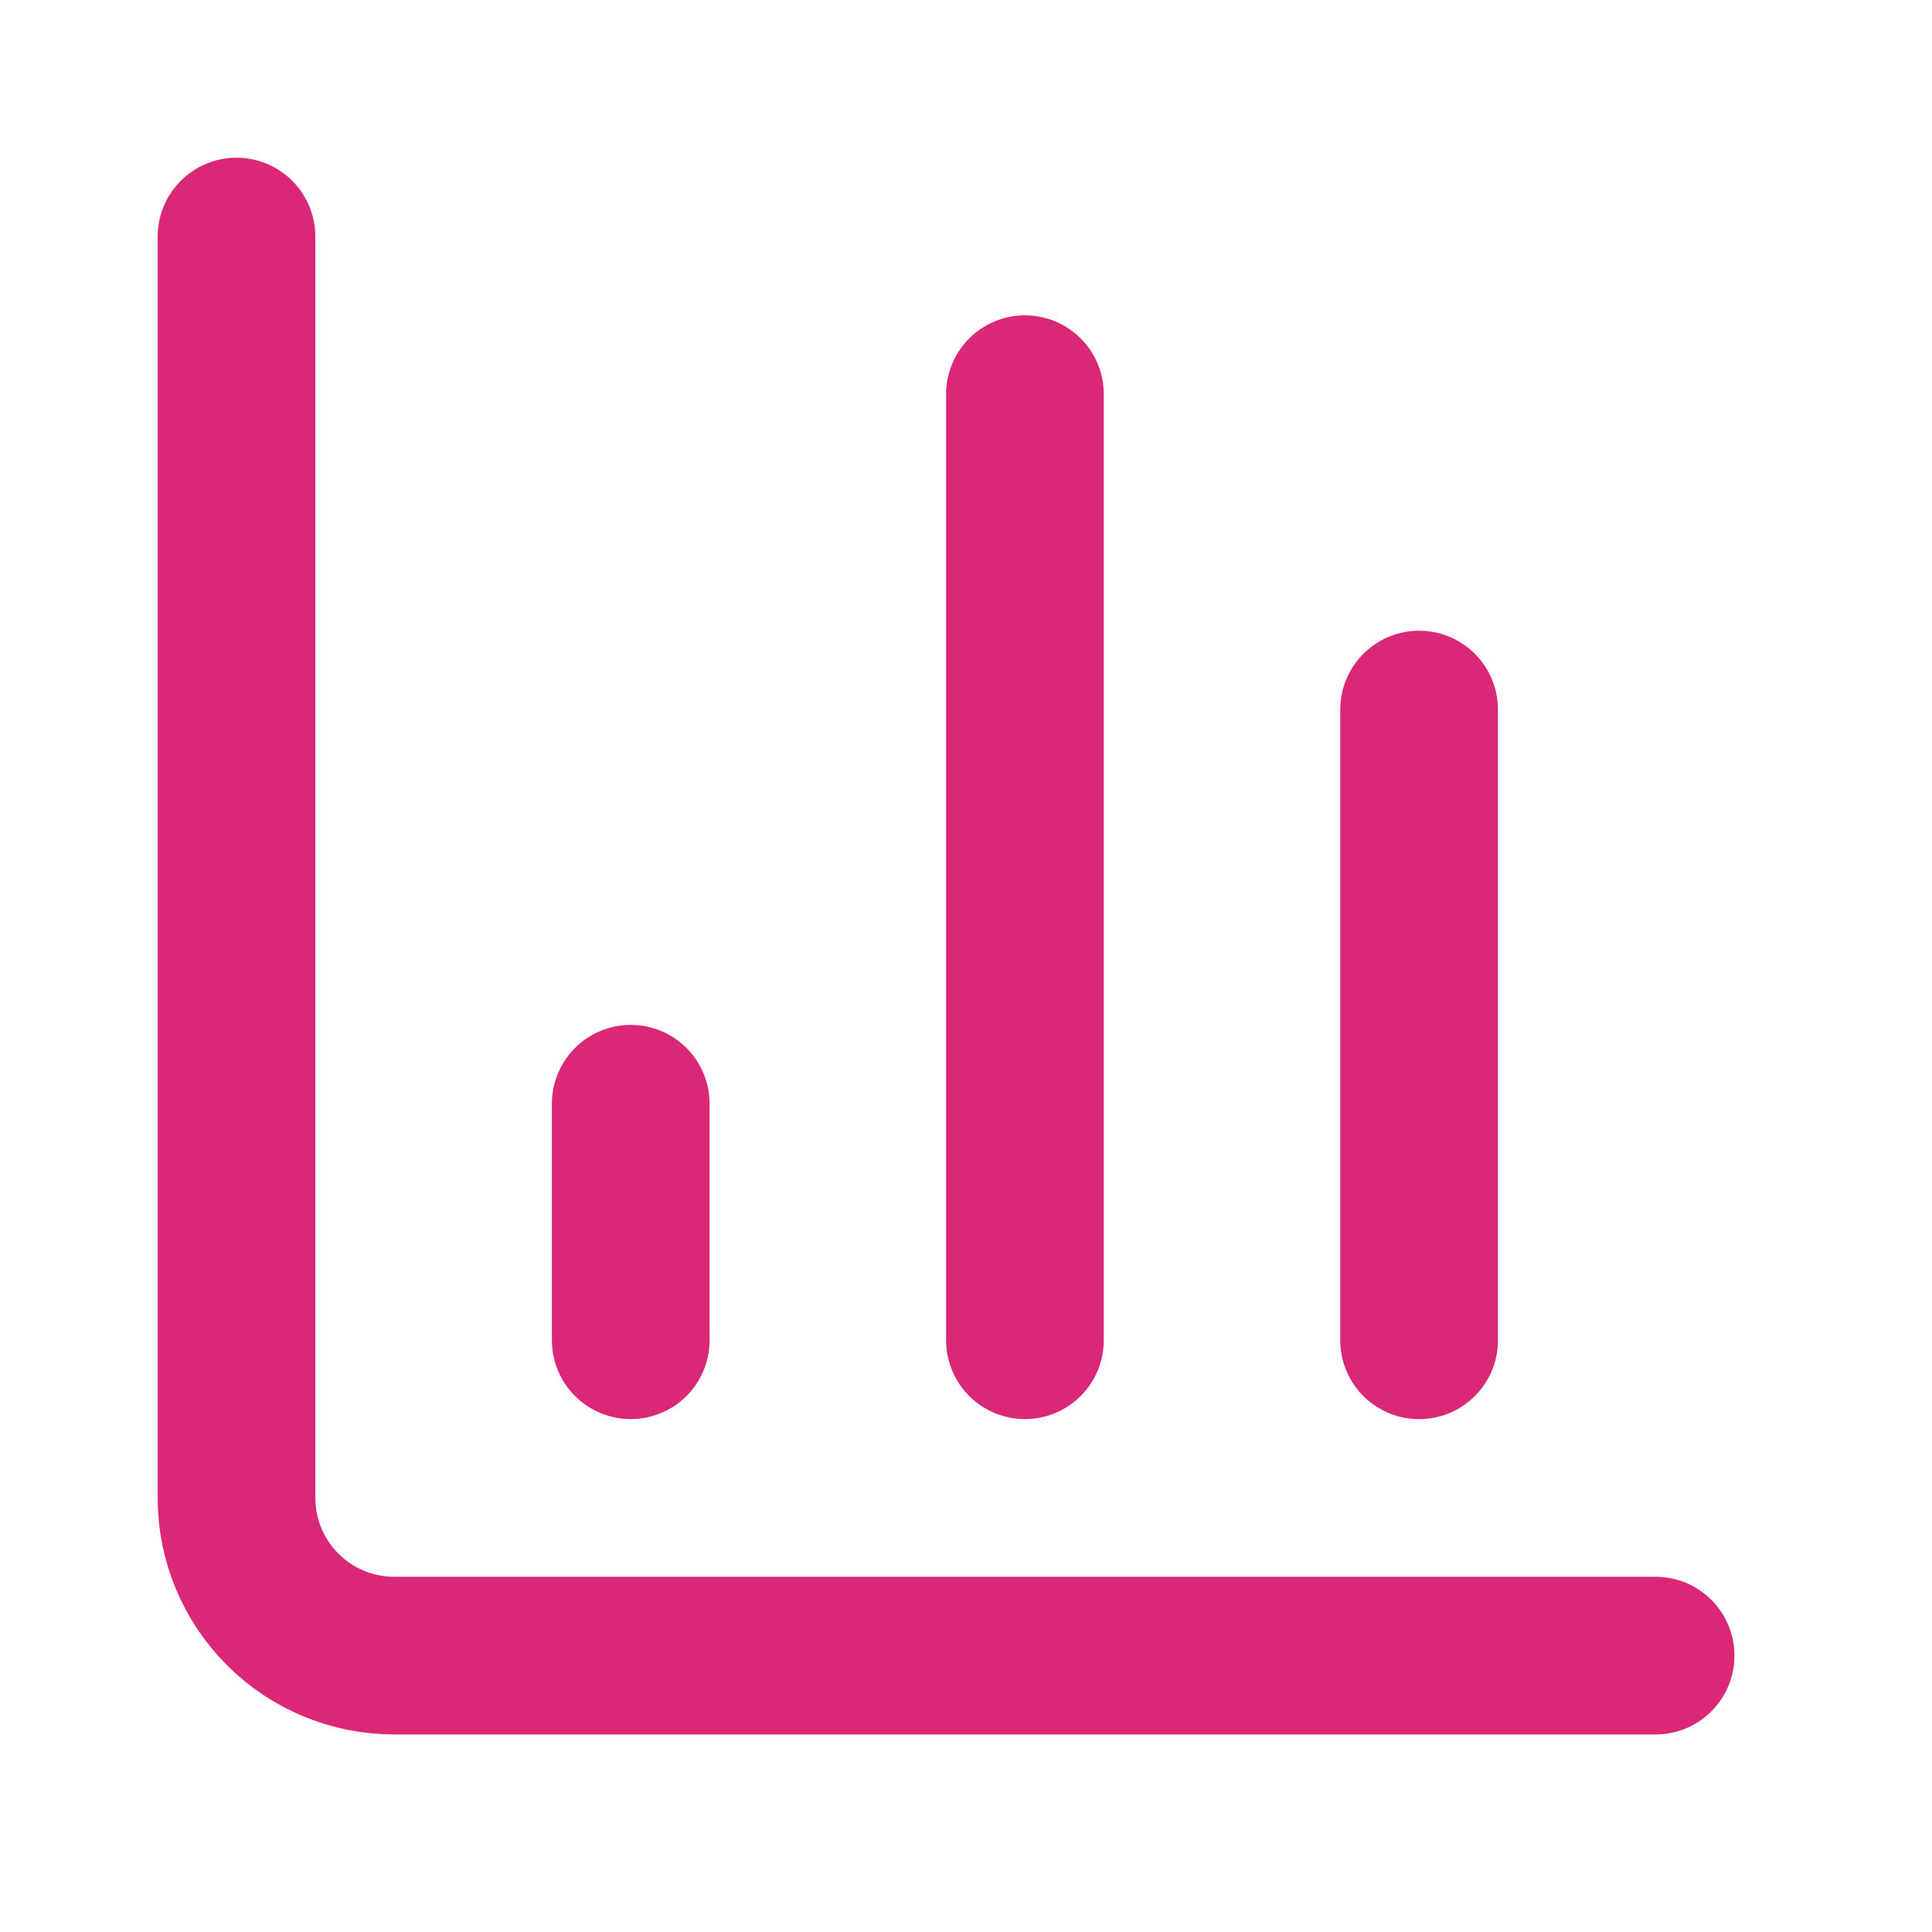 <svg width="34" height="34" viewBox="0 0 34 34" fill="none" xmlns="http://www.w3.org/2000/svg">
<path d="M4.162 4.163V26.361C4.162 27.097 4.454 27.803 4.975 28.323C5.495 28.844 6.201 29.136 6.937 29.136H29.136" stroke="#DB2777" stroke-width="2.775" stroke-linecap="round" stroke-linejoin="round"/>
<path d="M24.974 23.587V12.487" stroke="#DB2777" stroke-width="2.775" stroke-linecap="round" stroke-linejoin="round"/>
<path d="M18.037 23.586V6.937" stroke="#DB2777" stroke-width="2.775" stroke-linecap="round" stroke-linejoin="round"/>
<path d="M11.1 23.586V19.424" stroke="#DB2777" stroke-width="2.775" stroke-linecap="round" stroke-linejoin="round"/>
</svg>
